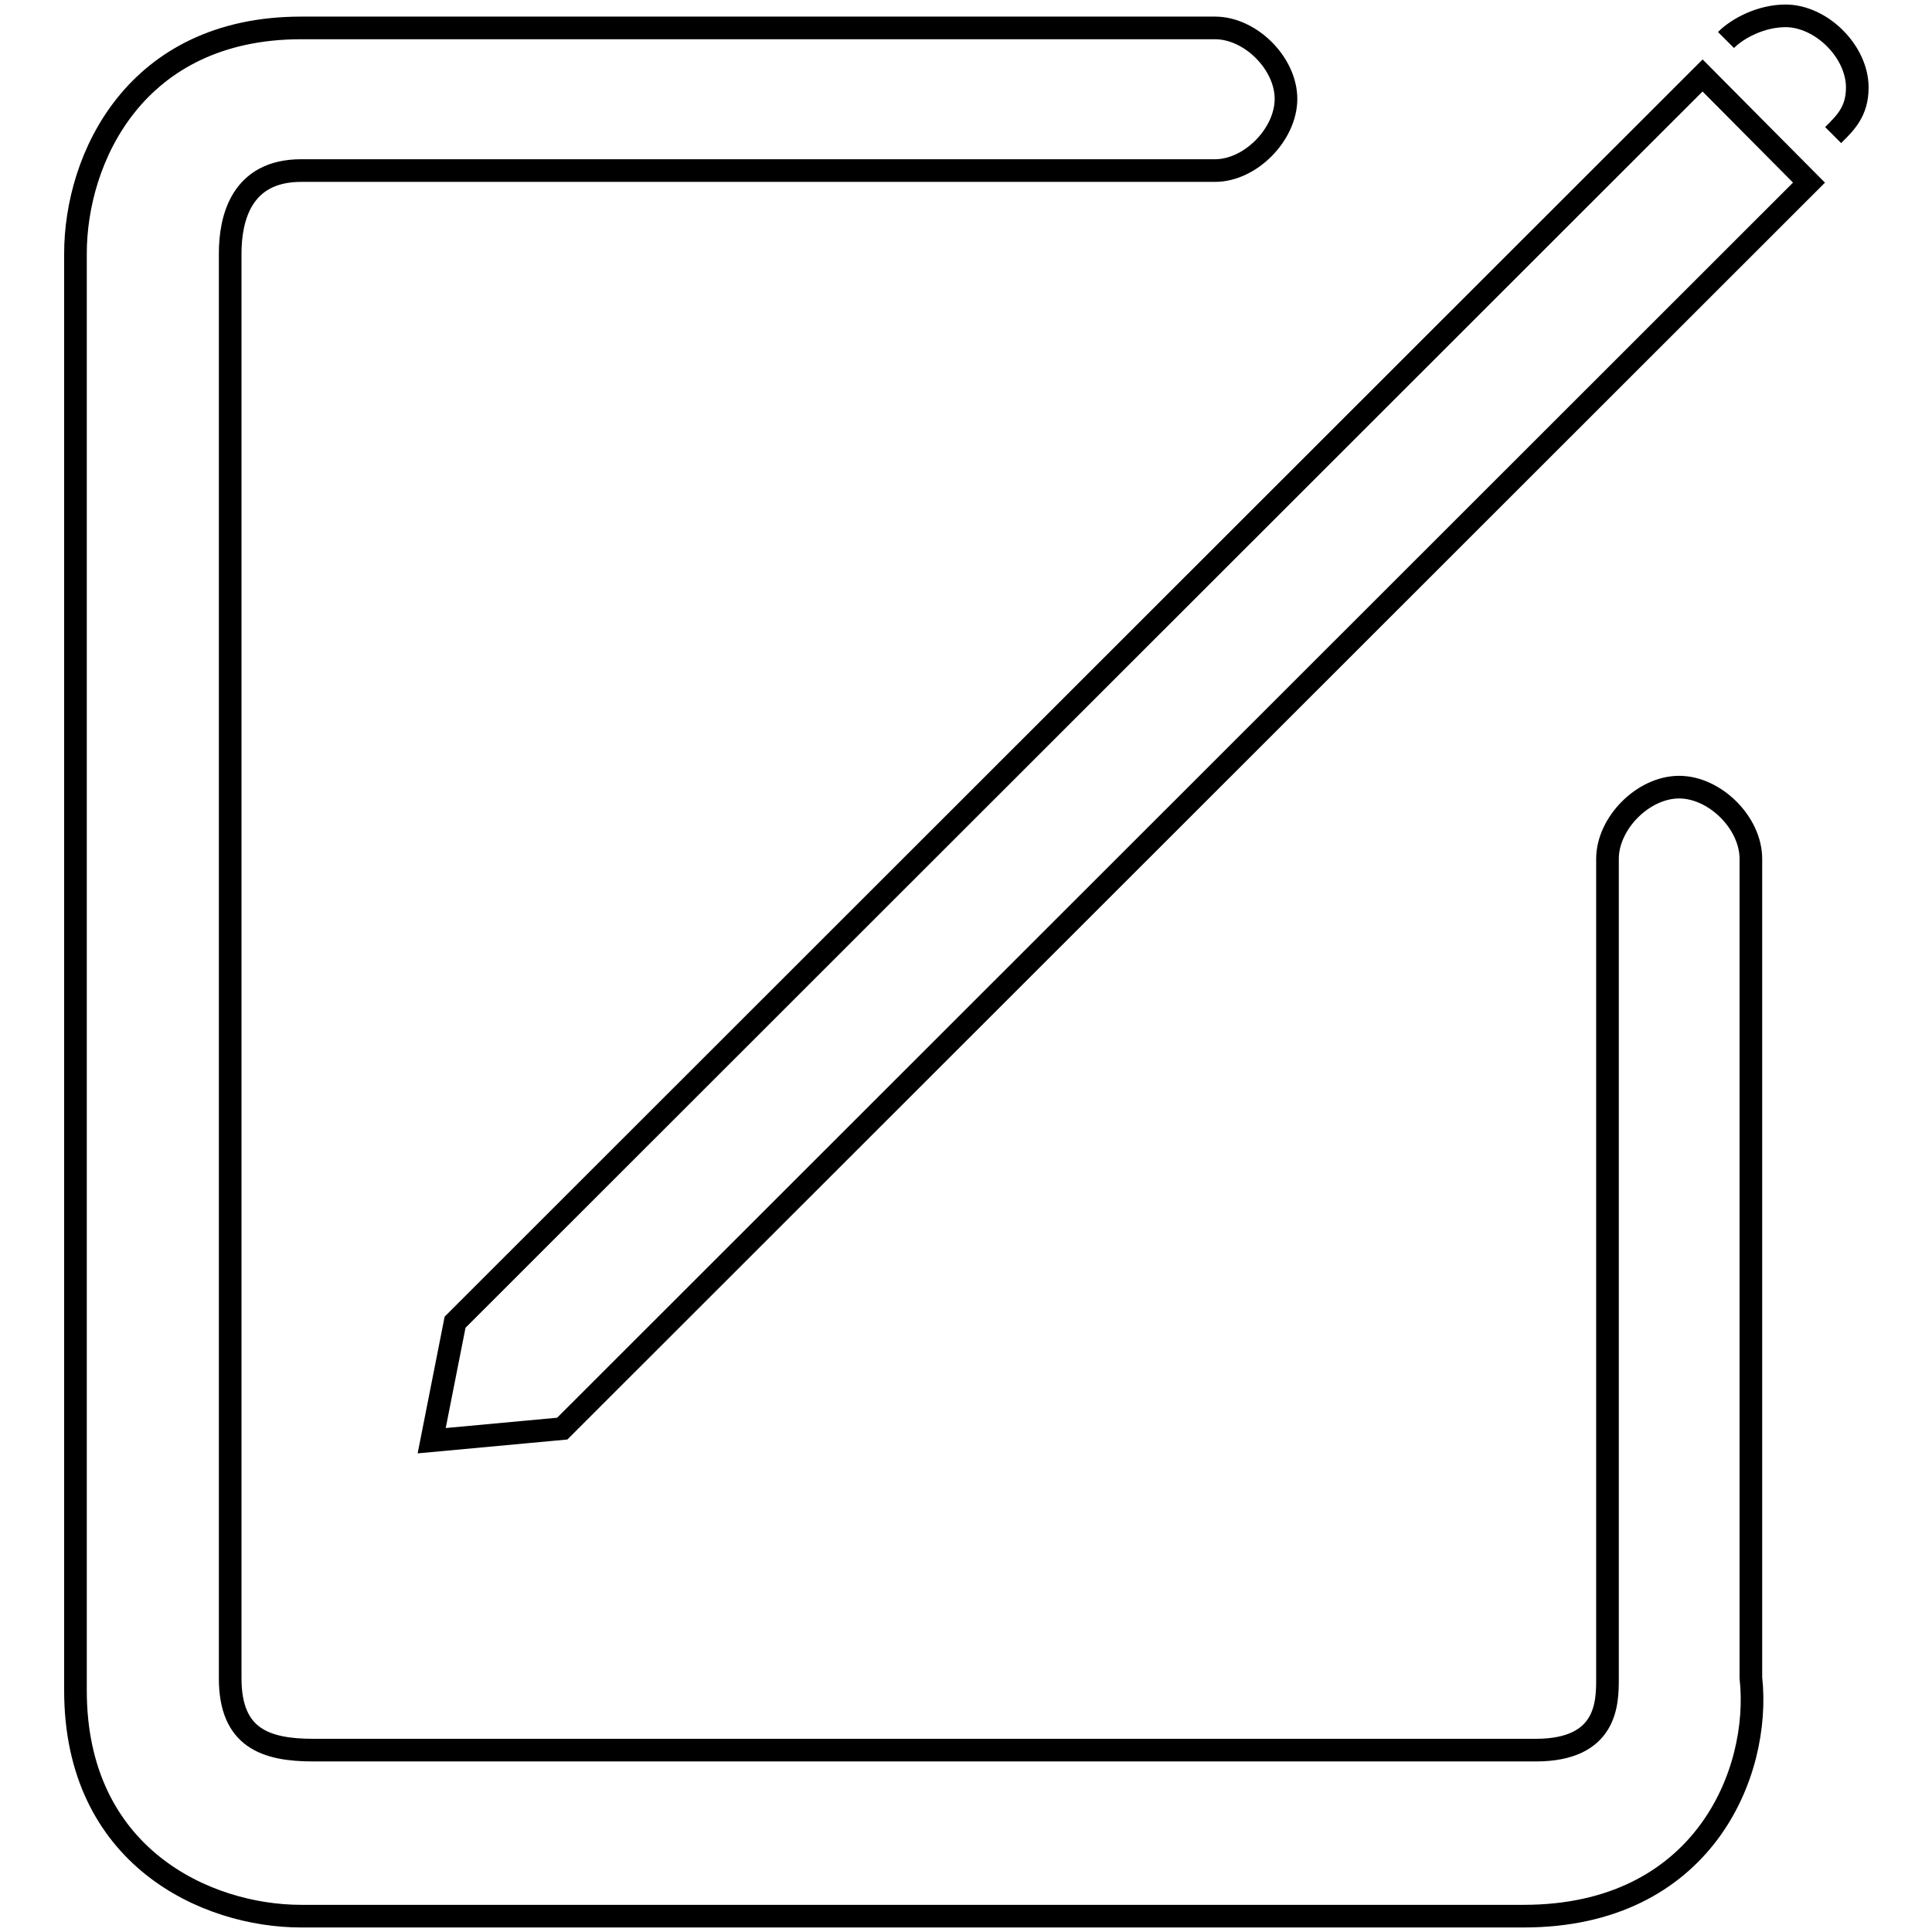 <?xml version="1.0" encoding="utf-8"?>
<!-- Svg Vector Icons : http://www.onlinewebfonts.com/icon -->
<!DOCTYPE svg PUBLIC "-//W3C//DTD SVG 1.1//EN" "http://www.w3.org/Graphics/SVG/1.1/DTD/svg11.dtd">
<svg version="1.1" xmlns="http://www.w3.org/2000/svg" xmlns:xlink="http://www.w3.org/1999/xlink" x="0px" y="0px" viewBox="0 0 256 256" enable-background="new 0 0 256 256" xml:space="preserve">
<g><g><path stroke-width="3" fill-opacity="0" stroke="#000000"  d="M60.3,175.2L60.3,175.2l-3.1,15.7l17.3-1.6l0,0L239.7,24.2L225.6,10L60.3,175.2z"/><path stroke-width="3" fill-opacity="0" stroke="#000000"  d="M228.7,5.3c1.6-1.6,4.7-3.2,7.9-3.2c4.7,0,9.5,4.7,9.5,9.5c0,3.2-1.6,4.7-3.2,6.3"/><path stroke-width="3" fill-opacity="0" stroke="#000000"  d="M201.9,253.9H39.9C27.3,253.9,10,246,10,224V33.6C10,21,17.9,3.7,39.9,3.7H161c4.7,0,9.4,4.7,9.4,9.4c0,4.7-4.7,9.5-9.4,9.5H39.9c-7.9,0-9.4,6.3-9.4,11v188.8c0,7.9,4.7,9.5,11,9.5h162c9.5,0,9.5-6.3,9.5-9.5V113.8c0-4.7,4.7-9.5,9.5-9.5c4.7,0,9.5,4.7,9.5,9.5v108.5C233.4,235,225.6,253.9,201.9,253.9z"/></g></g>
</svg>